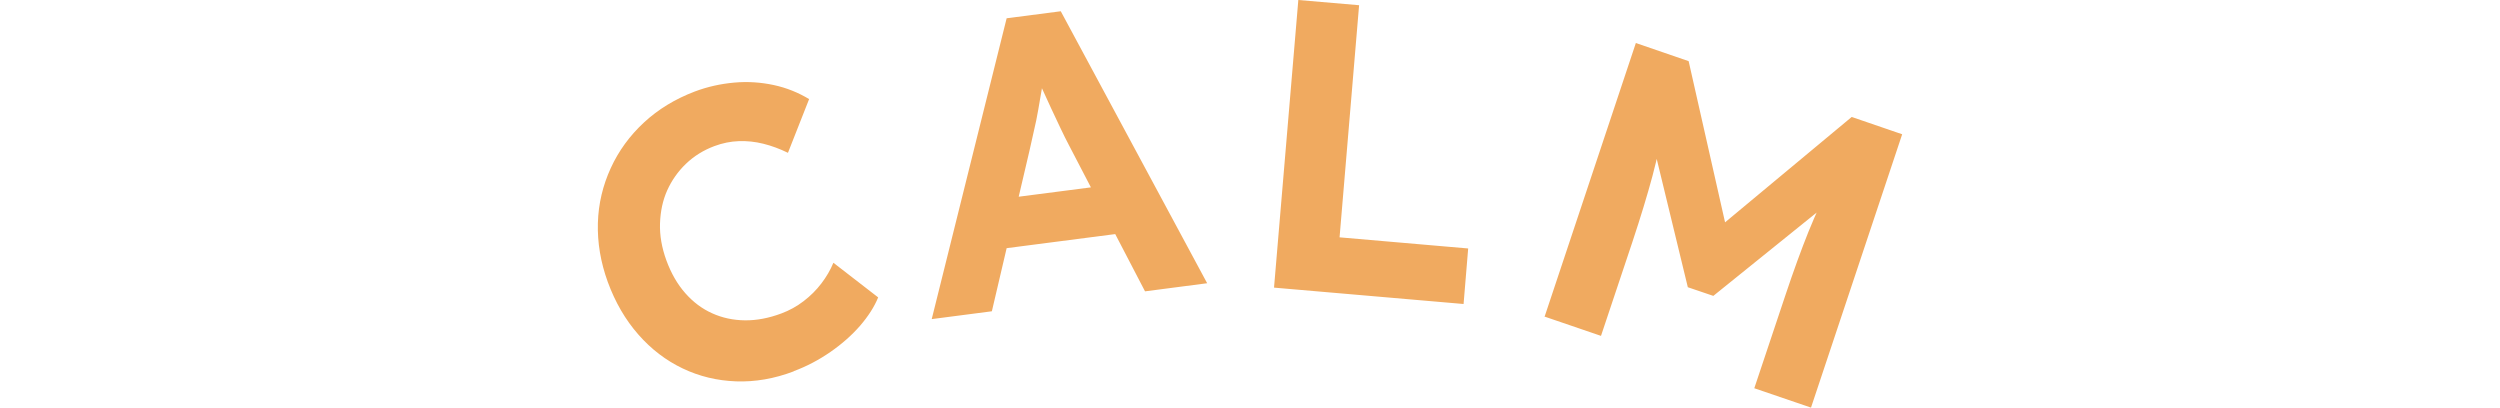 <svg width="184" height="30" viewBox="0 0 184 30" fill="none" xmlns="http://www.w3.org/2000/svg">
<path d="M58.423 27.33C56.985 27.876 55.567 28.119 54.169 28.068C52.781 28.017 51.473 27.704 50.245 27.117C49.017 26.531 47.928 25.701 46.98 24.619C46.031 23.537 45.282 22.252 44.733 20.755C44.204 19.299 43.964 17.852 44.004 16.416C44.044 14.98 44.374 13.634 44.953 12.37C45.532 11.106 46.351 9.983 47.399 9.012C48.448 8.041 49.696 7.283 51.134 6.736C52.072 6.382 53.041 6.17 54.039 6.079C55.038 5.988 56.016 6.059 56.955 6.261C57.893 6.463 58.762 6.817 59.551 7.293L57.993 11.248C57.394 10.954 56.795 10.732 56.186 10.58C55.577 10.428 54.978 10.367 54.379 10.388C53.78 10.408 53.181 10.529 52.581 10.752C51.773 11.055 51.074 11.49 50.484 12.057C49.895 12.623 49.436 13.28 49.107 14.009C48.777 14.747 48.607 15.556 48.577 16.446C48.547 17.326 48.707 18.237 49.047 19.167C49.396 20.118 49.855 20.917 50.435 21.575C51.014 22.232 51.673 22.728 52.422 23.061C53.16 23.395 53.969 23.567 54.828 23.577C55.687 23.587 56.585 23.415 57.504 23.072C58.103 22.849 58.652 22.546 59.151 22.161C59.651 21.777 60.08 21.352 60.45 20.866C60.819 20.381 61.119 19.875 61.338 19.339L64.633 21.888C64.354 22.576 63.904 23.274 63.305 23.972C62.696 24.67 61.967 25.317 61.119 25.904C60.27 26.49 59.371 26.966 58.413 27.32L58.423 27.33ZM68.577 23.476L74.089 1.345L78.073 0.829L88.847 20.846L84.274 21.443L78.652 10.641C78.492 10.337 78.293 9.943 78.063 9.457C77.833 8.982 77.594 8.466 77.344 7.93C77.094 7.394 76.855 6.878 76.635 6.382C76.416 5.887 76.236 5.482 76.116 5.148L76.915 5.047C76.855 5.502 76.775 5.988 76.685 6.504C76.595 7.02 76.505 7.535 76.416 8.071C76.326 8.608 76.216 9.123 76.096 9.629C75.976 10.135 75.866 10.63 75.766 11.106L73.001 22.91L68.577 23.486V23.476ZM71.823 18.56L72.821 14.757L82.357 13.523L84.294 16.942L71.812 18.56H71.823ZM93.769 21.16L95.557 0L100.03 0.384L98.592 17.468L108.058 18.287L107.719 22.374L93.779 21.17L93.769 21.16ZM113.69 23.284L120.399 3.166L124.284 4.501L127.539 18.904L124.993 18.004L136.286 8.608L140 9.882L133.29 30L129.116 28.574L131.423 21.676C132.002 19.946 132.561 18.409 133.1 17.063C133.65 15.718 134.249 14.393 134.908 13.098L134.968 14.626L126.101 21.777L124.224 21.14L121.548 10.104L122.496 8.86C122.277 10.216 121.987 11.581 121.618 12.967C121.248 14.342 120.759 15.961 120.14 17.822L117.833 24.72L113.66 23.294L113.69 23.284Z" fill="#F0AA60"/>
</svg>
